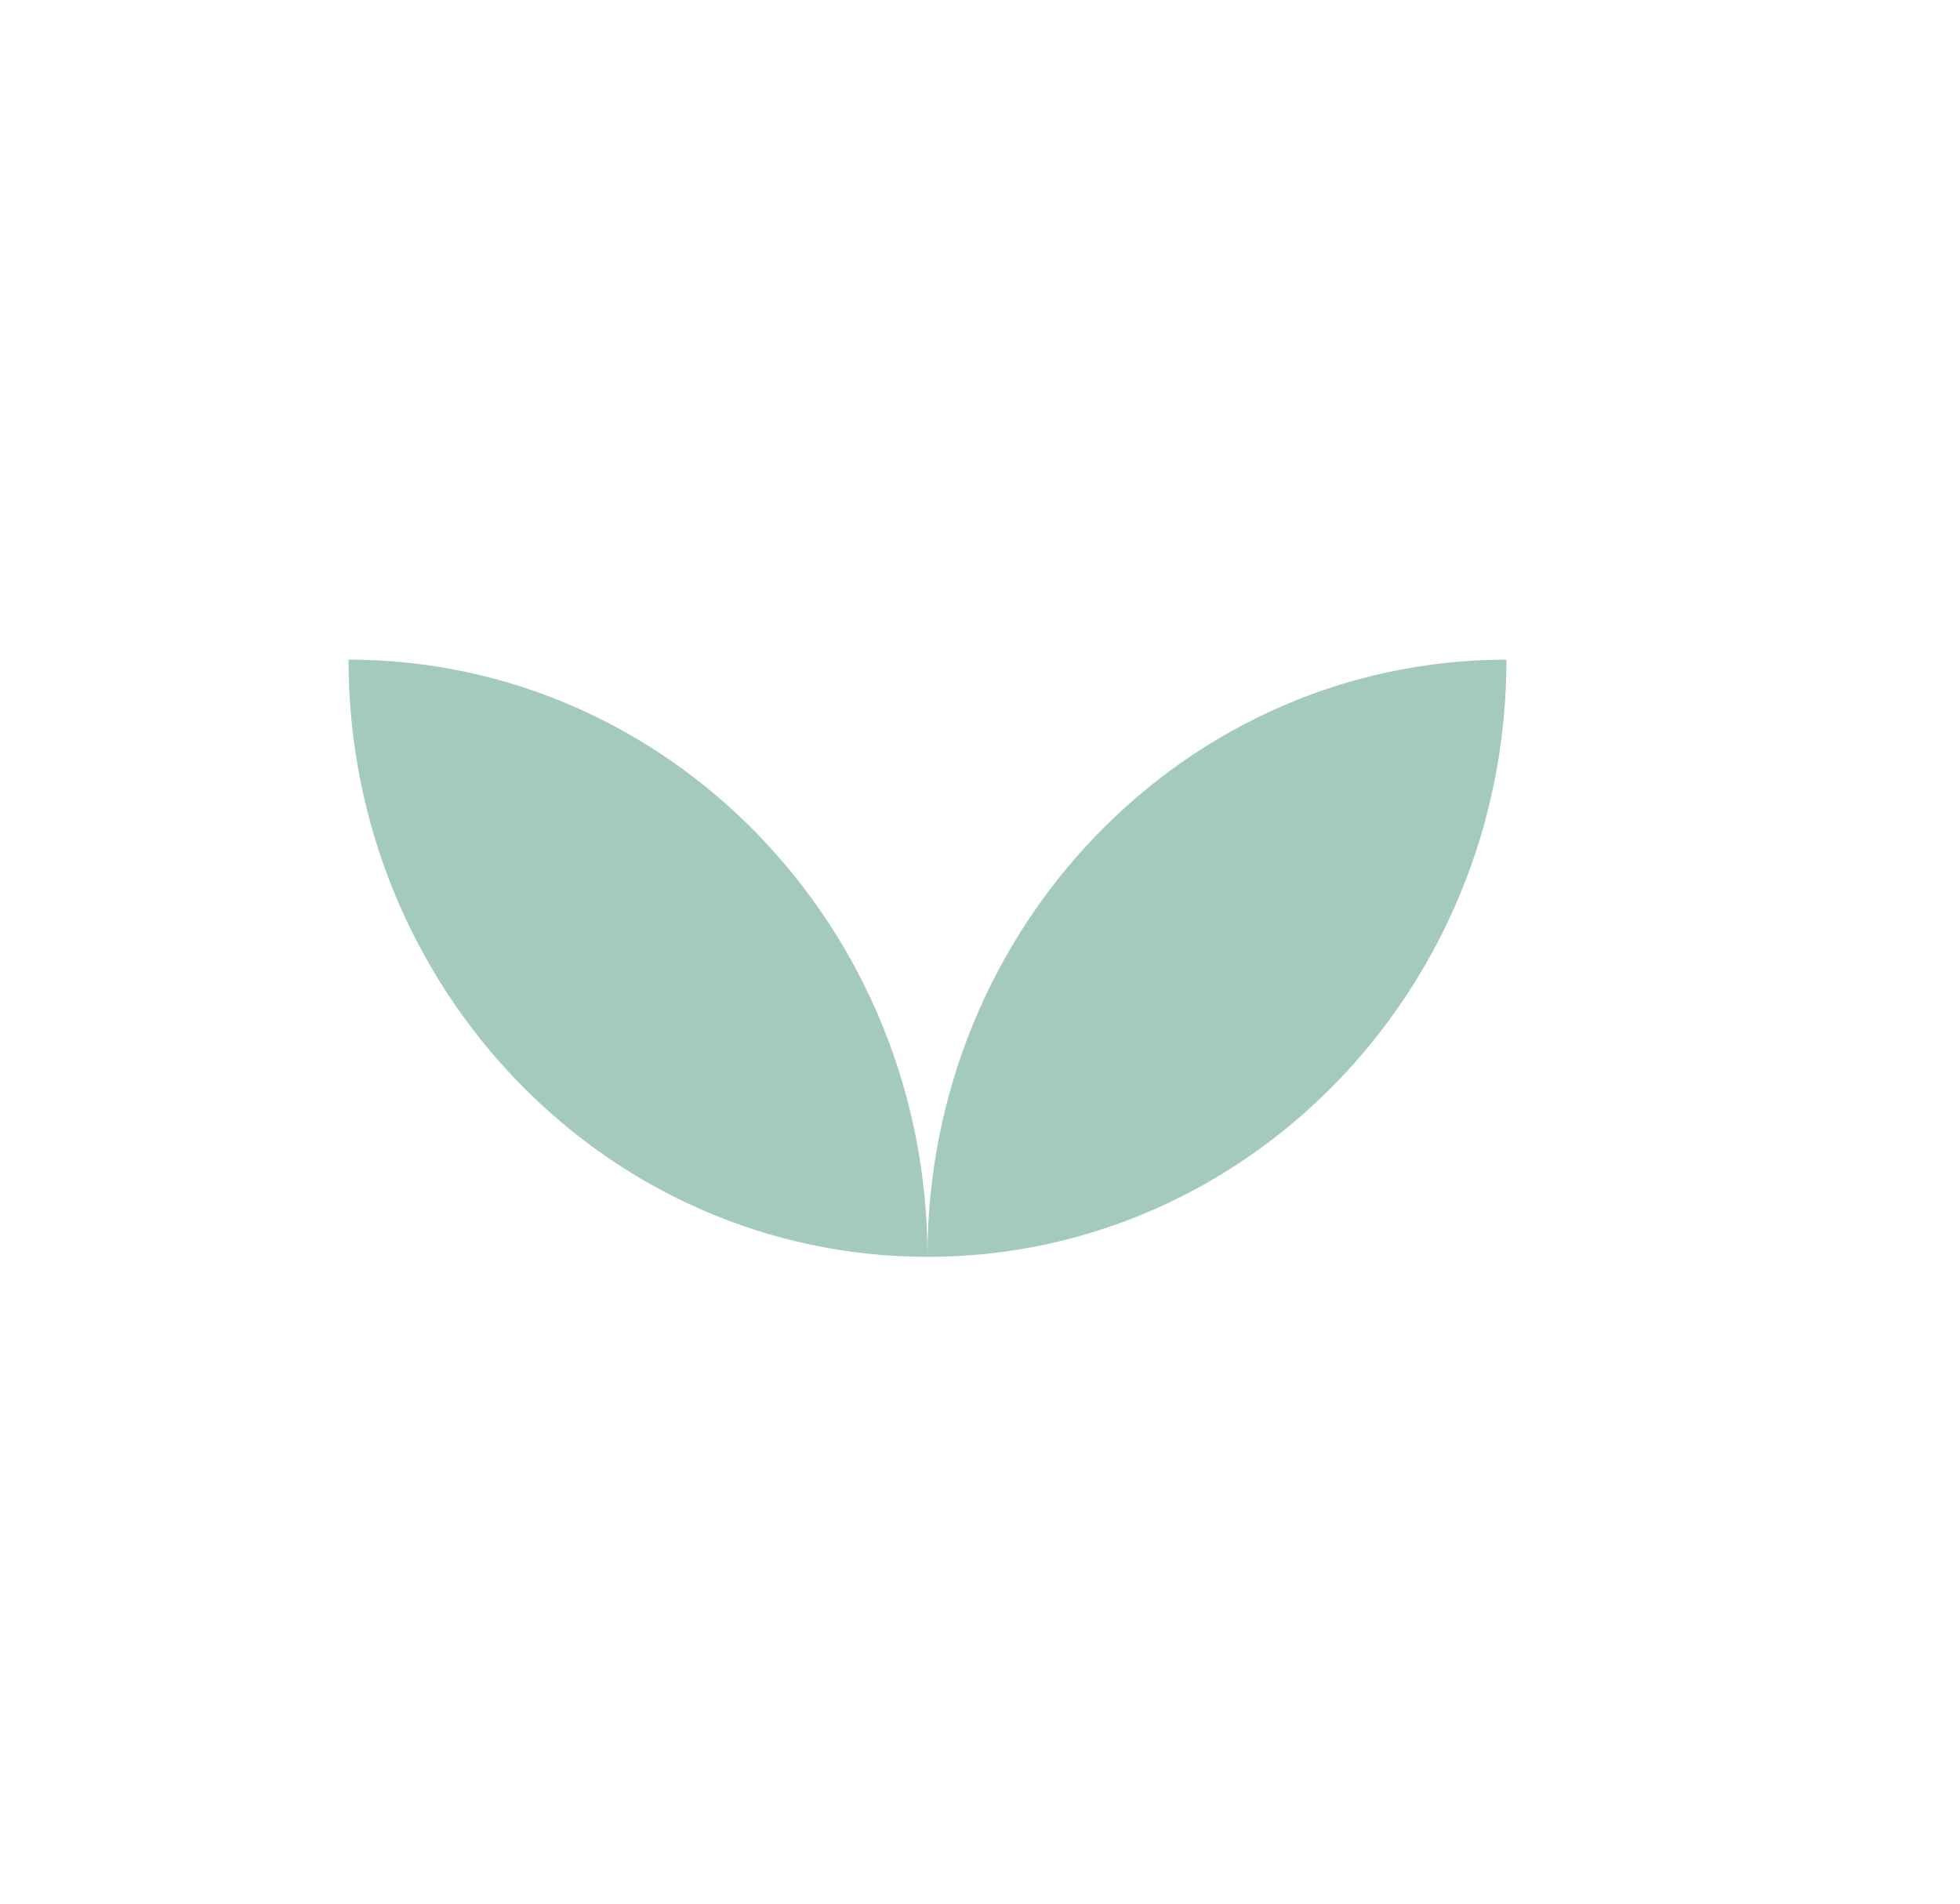 <svg width="105" height="102" viewBox="0 0 105 102" fill="none" xmlns="http://www.w3.org/2000/svg">
<g filter="url(#filter0_d_8732_5955)">
<path d="M10.176 45.095C8.19 23.453 23.195 8.381 46.85 8.381C76.14 8.381 79.122 19.201 89.879 36.334C107.174 63.88 75.008 96.162 41.422 88.077C15.384 81.809 12.658 72.146 10.176 45.095Z" fill="white"/>
</g>
<path fill-rule="evenodd" clip-rule="evenodd" d="M18.671 35.344C18.671 35.344 18.672 35.344 18.672 35.344C35.8 35.344 49.686 49.669 49.686 67.341C49.686 67.341 49.686 67.341 49.686 67.342C49.685 67.342 49.684 67.342 49.684 67.342C32.556 67.342 18.671 53.016 18.671 35.345C18.671 35.345 18.671 35.344 18.671 35.344Z" fill="#A4CABD"/>
<path fill-rule="evenodd" clip-rule="evenodd" d="M80.702 35.346C80.701 35.346 80.699 35.346 80.697 35.346C63.569 35.346 49.684 49.671 49.684 67.343C49.684 67.343 49.684 67.343 49.684 67.344C49.686 67.344 49.687 67.344 49.689 67.344C66.817 67.344 80.702 53.018 80.702 35.347C80.702 35.347 80.702 35.346 80.702 35.346Z" fill="#A4CABD"/>
<defs>
<filter id="filter0_d_8732_5955" x="0" y="0.381" width="104.711" height="100.96" filterUnits="userSpaceOnUse" color-interpolation-filters="sRGB">
<feFlood flood-opacity="0" result="BackgroundImageFix"/>
<feColorMatrix in="SourceAlpha" type="matrix" values="0 0 0 0 0 0 0 0 0 0 0 0 0 0 0 0 0 0 127 0" result="hardAlpha"/>
<feOffset dy="2"/>
<feGaussianBlur stdDeviation="5"/>
<feComposite in2="hardAlpha" operator="out"/>
<feColorMatrix type="matrix" values="0 0 0 0 0.6 0 0 0 0 0.6 0 0 0 0 0.6 0 0 0 0.2 0"/>
<feBlend mode="normal" in2="BackgroundImageFix" result="effect1_dropShadow_8732_5955"/>
<feBlend mode="normal" in="SourceGraphic" in2="effect1_dropShadow_8732_5955" result="shape"/>
</filter>
</defs>
</svg>
